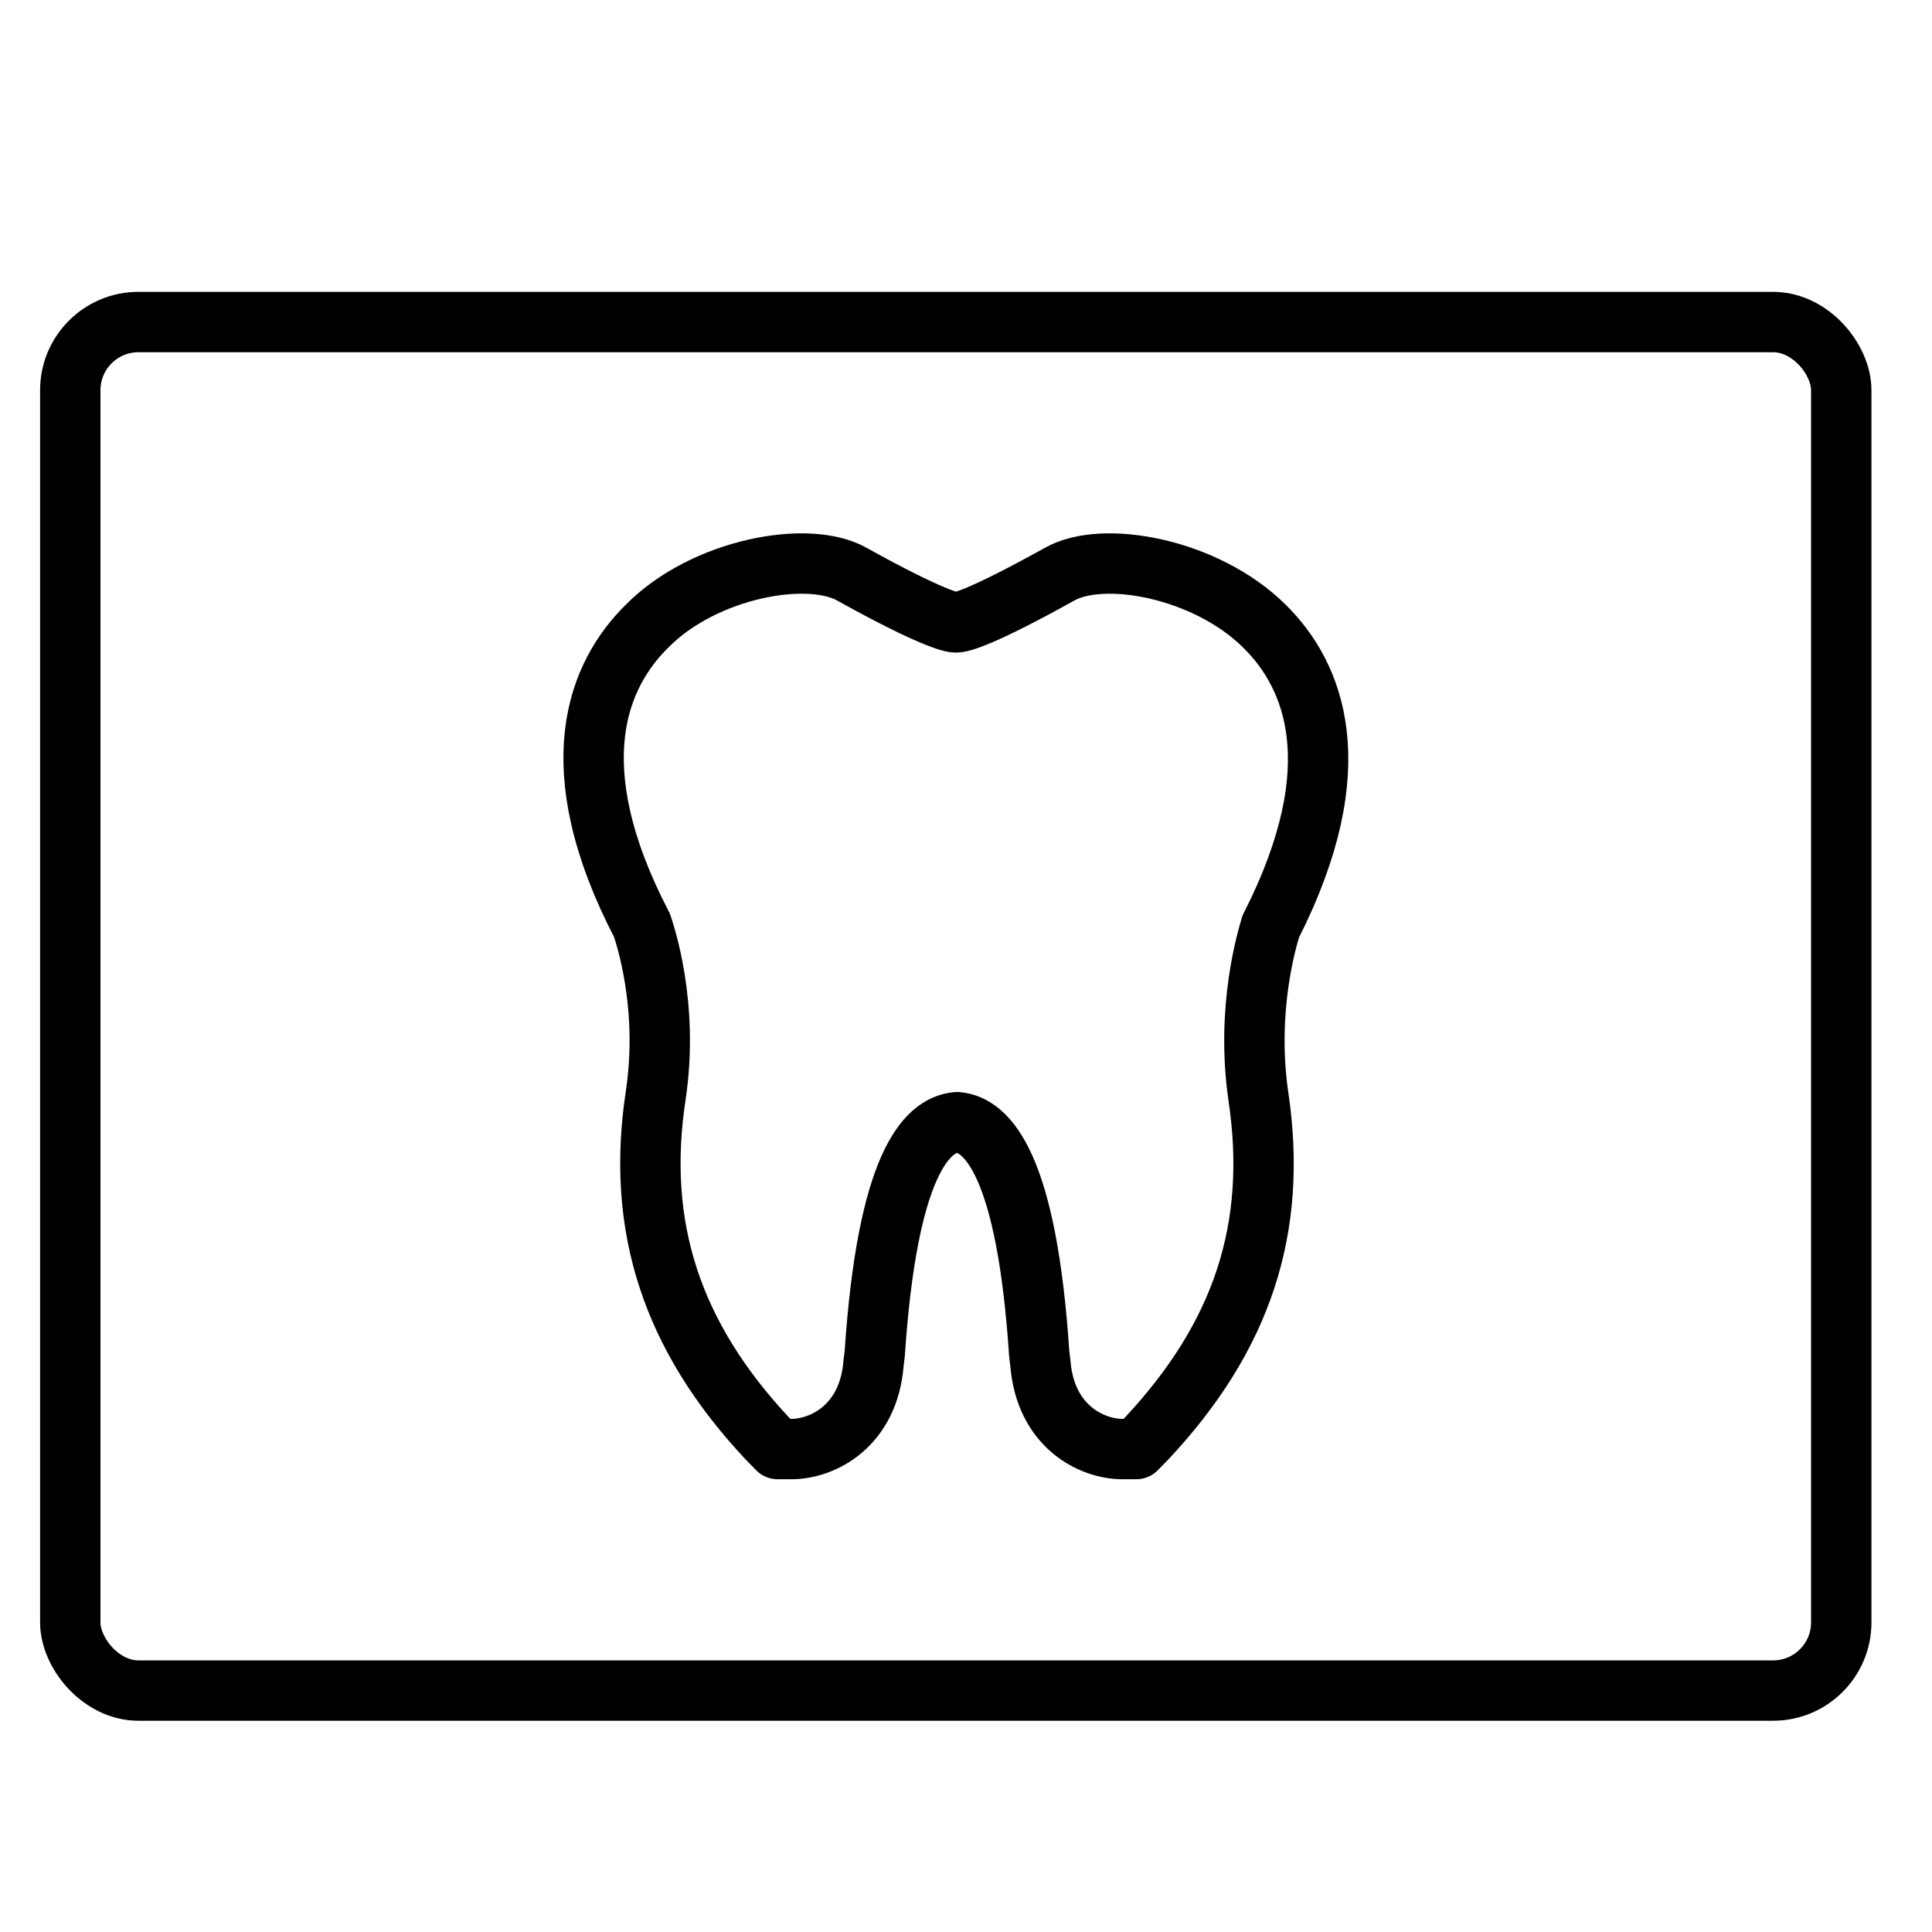 <svg width="32" height="32" viewBox="0 0 32 32" fill="none" xmlns="http://www.w3.org/2000/svg">
<path d="M20.944 10.372C19.975 9.411 18.264 9.097 17.542 9.515C16.222 10.247 15.912 10.309 15.83 10.309C15.768 10.309 15.438 10.247 14.118 9.515C13.396 9.097 11.664 9.411 10.716 10.372C9.911 11.166 9.251 12.671 10.633 15.326C10.674 15.451 11.087 16.643 10.86 18.148C10.53 20.322 11.128 22.14 12.716 23.833L12.881 24.001H13.108C13.623 24.001 14.386 23.624 14.469 22.579L14.489 22.412C14.696 19.319 15.335 18.629 15.851 18.587C16.366 18.629 17.006 19.319 17.212 22.412L17.232 22.579C17.315 23.624 18.078 24.001 18.593 24.001H18.82L18.985 23.833C20.573 22.14 21.171 20.343 20.841 18.148C20.635 16.706 20.986 15.556 21.047 15.347C22.409 12.671 21.749 11.166 20.944 10.372Z" stroke="black" stroke-miterlimit="10" stroke-linecap="round" stroke-linejoin="round"/>
<rect x="1.164" y="5.334" width="29.333" height="22.667" rx="1.129" stroke="black" stroke-miterlimit="10"/>
</svg>

